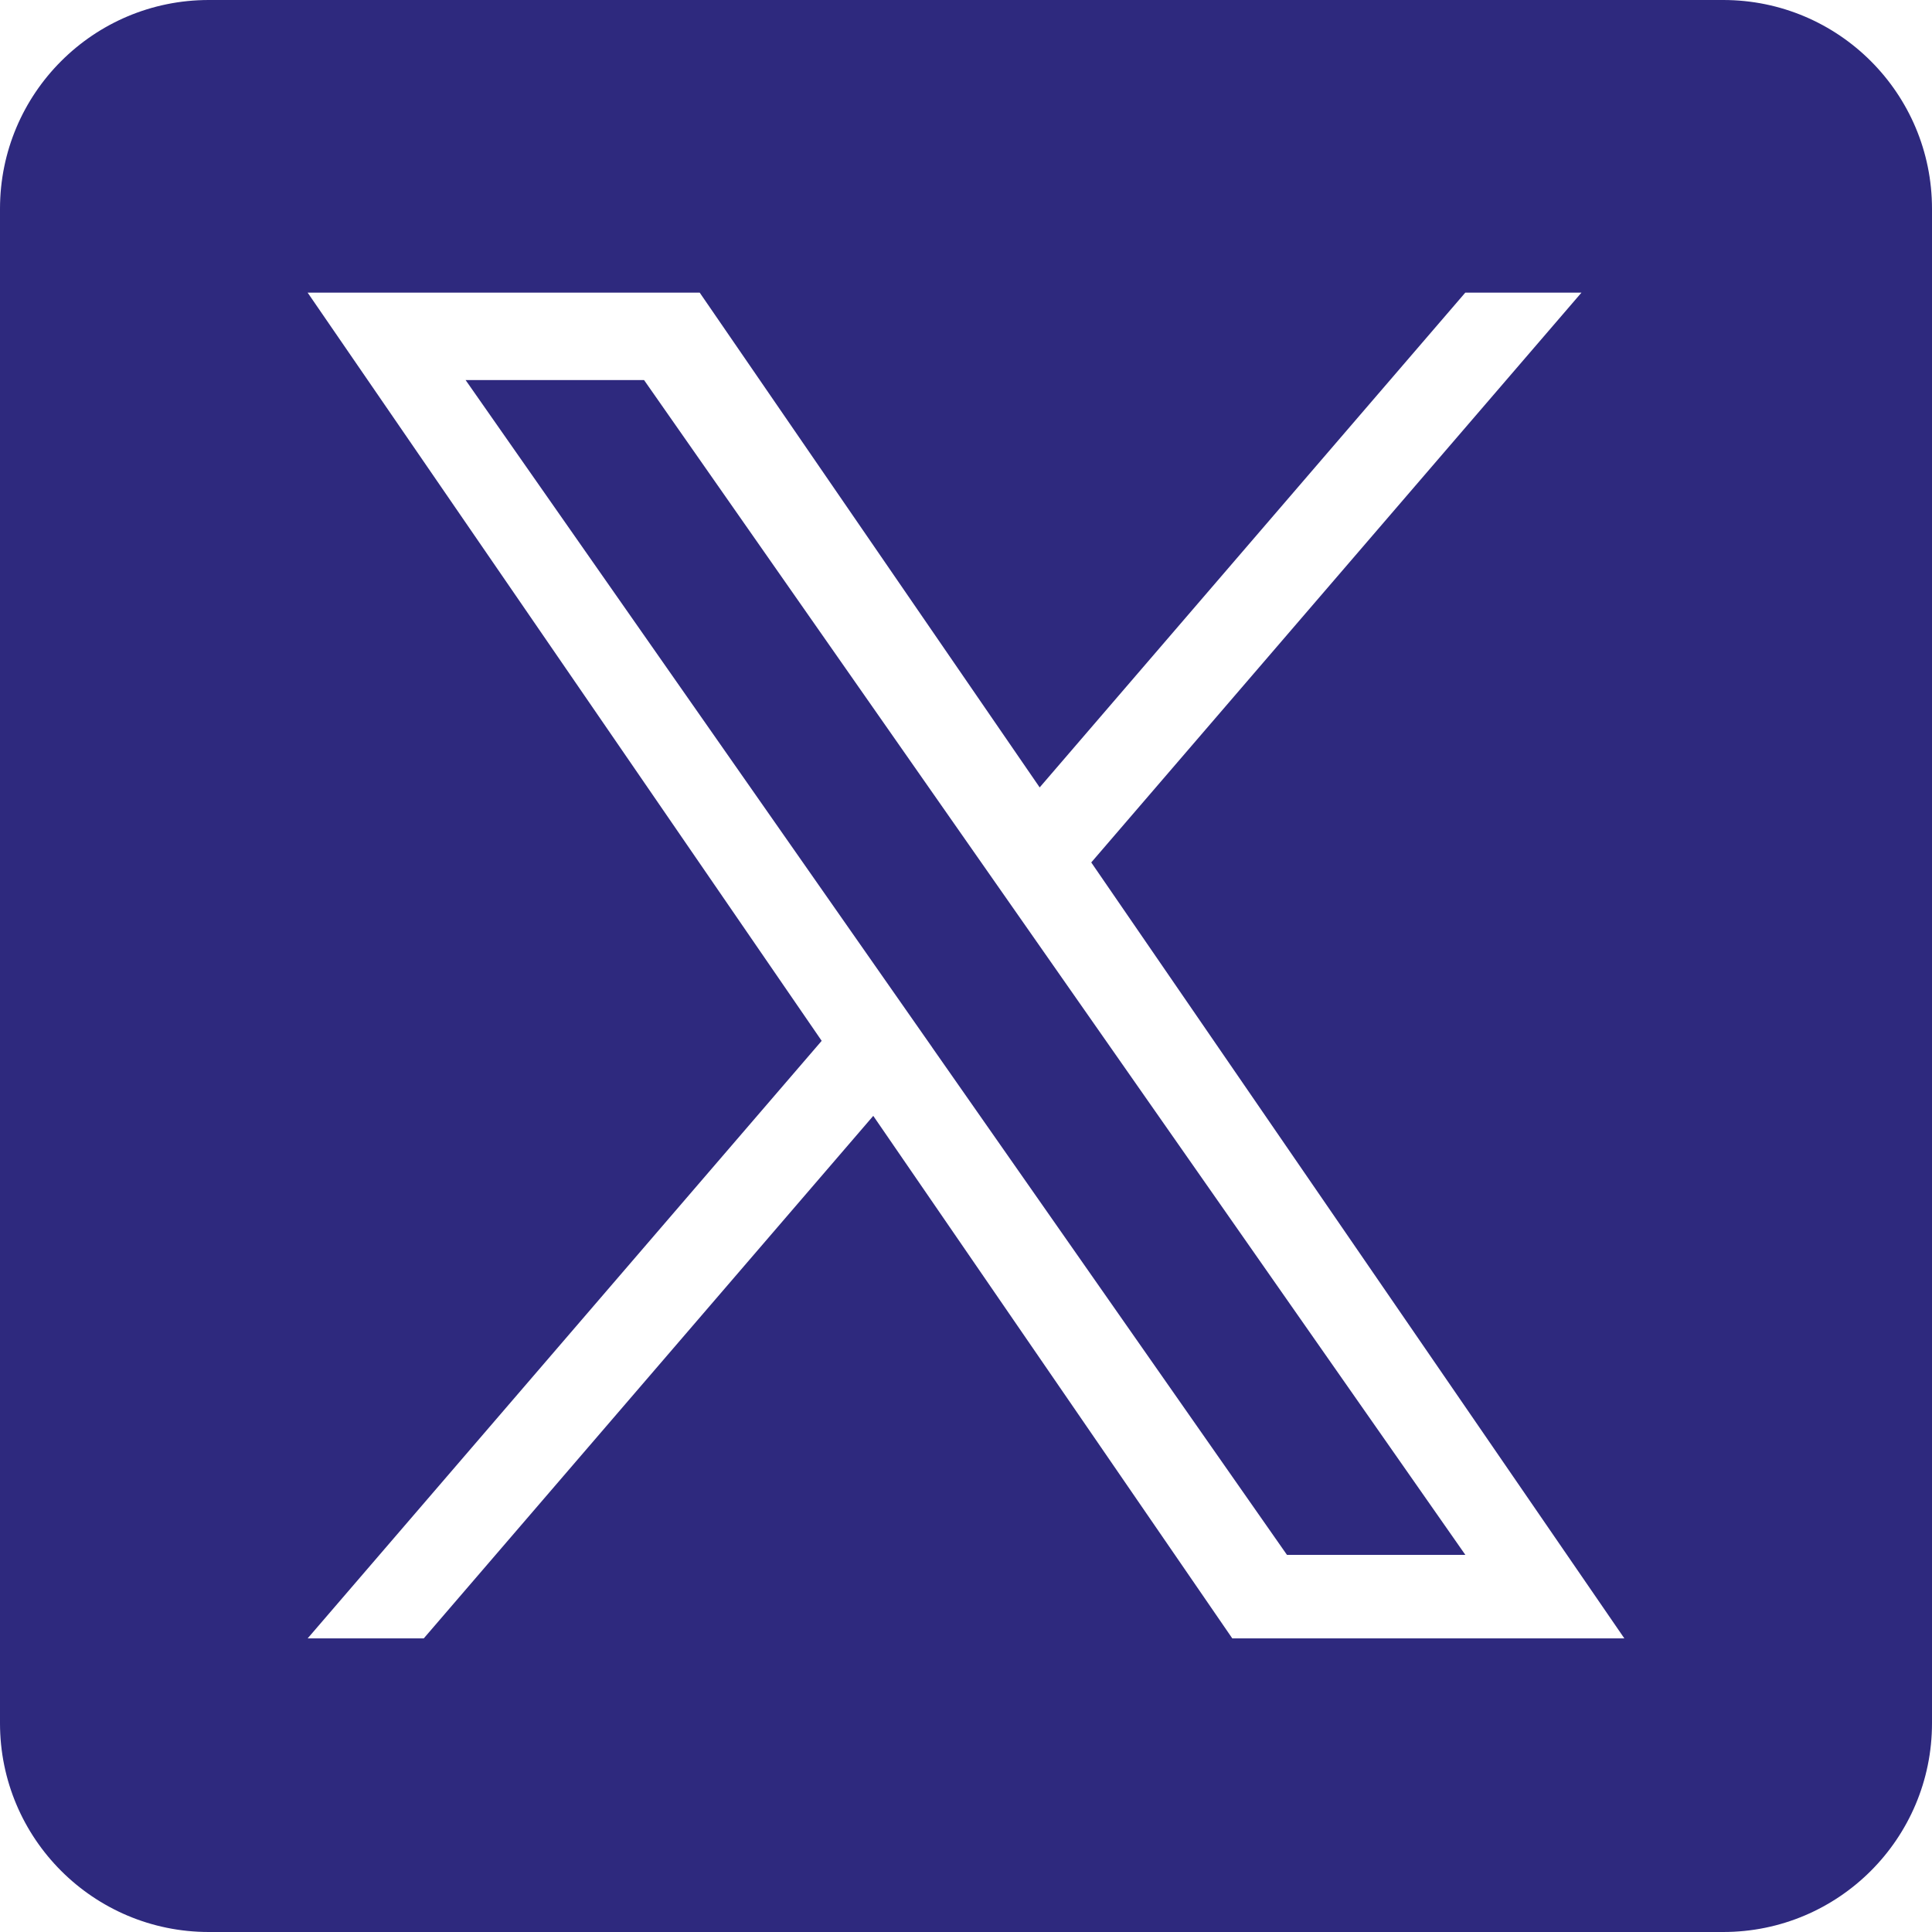 <svg xmlns="http://www.w3.org/2000/svg" xmlns:xlink="http://www.w3.org/1999/xlink" width="30px" height="30px" viewBox="0 0 30 30"><title>gorjeo</title><g id="Symbols" stroke="none" stroke-width="1" fill="none" fill-rule="evenodd"><g id="FOOTER" transform="translate(-1308, -55)" fill="#2E297E" fill-rule="nonzero"><g id="Group-2" transform="translate(1017, 55)"><g id="Group" transform="translate(141, 0)"><g id="gorjeo" transform="translate(150, 0)"><polygon id="Path" points="16.003 14.488 22.754 24.144 19.984 24.144 14.475 16.265 14.475 16.264 13.666 15.107 7.23 5.902 10.001 5.902 15.194 13.331"></polygon><path d="M26.758,0 L3.242,0 C1.451,0 0,1.451 0,3.242 L0,26.758 C0,28.549 1.451,30 3.242,30 L26.758,30 C28.549,30 30,28.549 30,26.758 L30,3.242 C30,1.451 28.549,0 26.758,0 L26.758,0 Z M19.135,25.441 L13.56,17.327 L6.58,25.441 L4.777,25.441 L12.759,16.162 L4.777,4.544 L10.865,4.544 L16.144,12.227 L22.753,4.544 L24.557,4.544 L16.945,13.392 L16.945,13.392 L25.223,25.441 L19.135,25.441 Z" id="Shape"></path></g></g></g></g></g></svg>